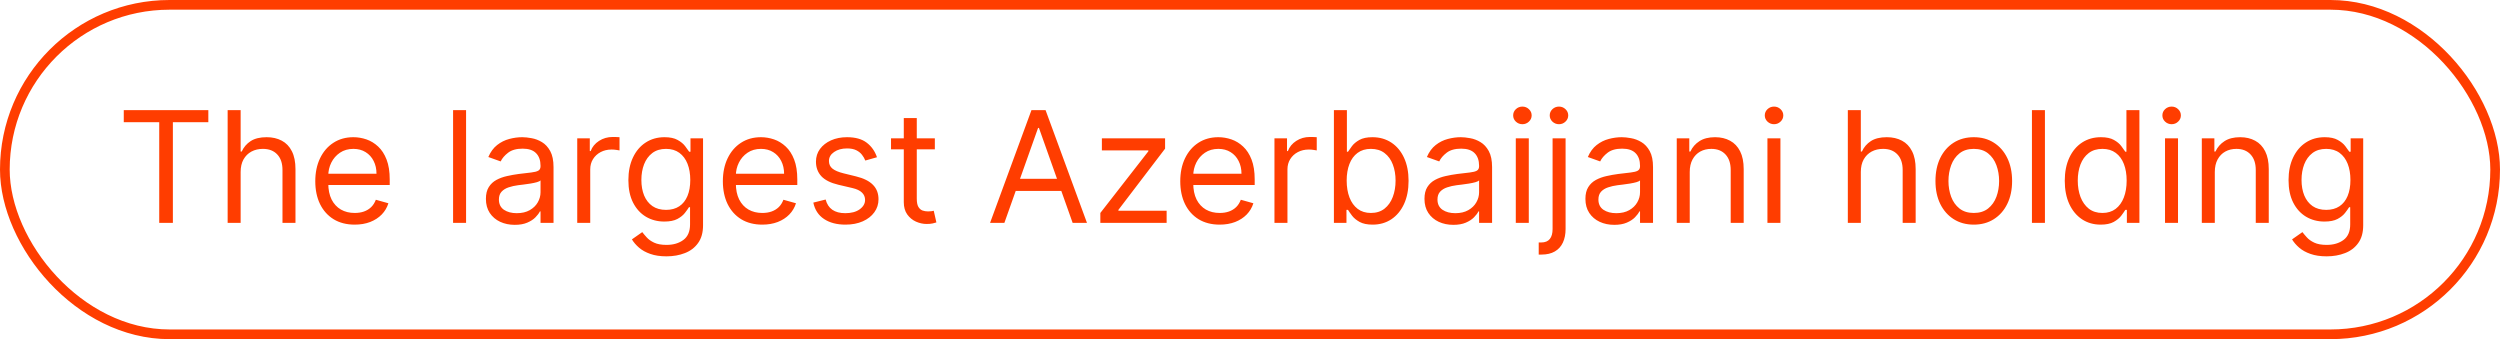 <?xml version="1.0" encoding="UTF-8"?> <svg xmlns="http://www.w3.org/2000/svg" width="258" height="35" viewBox="0 0 258 35" fill="none"><rect x="0.5" y="0.5" width="257" height="34" rx="17" stroke="#FF3D00"></rect><path d="M12.773 12.614V11.364H21.5V12.614H17.841V23H16.432V12.614H12.773ZM24.834 17.75V23H23.493V11.364H24.834V15.636H24.947C25.152 15.186 25.459 14.828 25.868 14.562C26.281 14.294 26.83 14.159 27.516 14.159C28.11 14.159 28.631 14.278 29.078 14.517C29.525 14.752 29.872 15.114 30.118 15.602C30.368 16.087 30.493 16.704 30.493 17.454V23H29.152V17.546C29.152 16.852 28.972 16.316 28.612 15.938C28.256 15.555 27.762 15.364 27.129 15.364C26.69 15.364 26.296 15.456 25.947 15.642C25.603 15.828 25.33 16.099 25.129 16.454C24.932 16.811 24.834 17.242 24.834 17.75ZM36.605 23.182C35.764 23.182 35.039 22.996 34.429 22.625C33.823 22.25 33.355 21.727 33.026 21.057C32.7 20.383 32.537 19.599 32.537 18.704C32.537 17.811 32.7 17.023 33.026 16.341C33.355 15.655 33.813 15.121 34.401 14.739C34.992 14.352 35.681 14.159 36.469 14.159C36.923 14.159 37.372 14.235 37.815 14.386C38.258 14.538 38.662 14.784 39.026 15.125C39.389 15.462 39.679 15.909 39.895 16.466C40.111 17.023 40.219 17.708 40.219 18.523V19.091H33.492V17.932H38.855C38.855 17.439 38.757 17 38.56 16.614C38.367 16.227 38.09 15.922 37.73 15.699C37.374 15.475 36.954 15.364 36.469 15.364C35.935 15.364 35.472 15.496 35.082 15.761C34.696 16.023 34.399 16.364 34.19 16.784C33.982 17.204 33.878 17.655 33.878 18.136V18.909C33.878 19.568 33.992 20.127 34.219 20.585C34.45 21.04 34.77 21.386 35.179 21.625C35.588 21.86 36.063 21.977 36.605 21.977C36.957 21.977 37.276 21.928 37.56 21.829C37.847 21.727 38.096 21.576 38.304 21.375C38.512 21.171 38.673 20.917 38.787 20.614L40.082 20.977C39.946 21.417 39.717 21.803 39.395 22.136C39.073 22.466 38.675 22.724 38.202 22.909C37.728 23.091 37.196 23.182 36.605 23.182ZM48.099 11.364V23H46.758V11.364H48.099ZM53.124 23.204C52.571 23.204 52.069 23.1 51.618 22.892C51.167 22.68 50.809 22.375 50.544 21.977C50.279 21.576 50.146 21.091 50.146 20.523C50.146 20.023 50.245 19.617 50.442 19.307C50.639 18.992 50.902 18.746 51.231 18.568C51.561 18.39 51.925 18.258 52.322 18.171C52.724 18.079 53.127 18.008 53.533 17.954C54.063 17.886 54.493 17.835 54.822 17.801C55.156 17.763 55.398 17.701 55.55 17.614C55.705 17.526 55.783 17.375 55.783 17.159V17.114C55.783 16.553 55.629 16.117 55.322 15.807C55.019 15.496 54.559 15.341 53.942 15.341C53.302 15.341 52.8 15.481 52.436 15.761C52.072 16.042 51.817 16.341 51.669 16.659L50.396 16.204C50.624 15.674 50.927 15.261 51.305 14.966C51.688 14.667 52.105 14.458 52.555 14.341C53.01 14.22 53.457 14.159 53.896 14.159C54.177 14.159 54.499 14.193 54.862 14.261C55.23 14.326 55.584 14.46 55.925 14.665C56.269 14.869 56.555 15.178 56.783 15.591C57.01 16.004 57.124 16.557 57.124 17.25V23H55.783V21.818H55.715C55.624 22.008 55.472 22.21 55.26 22.426C55.048 22.642 54.766 22.826 54.413 22.977C54.061 23.129 53.631 23.204 53.124 23.204ZM53.328 22C53.858 22 54.305 21.896 54.669 21.688C55.036 21.479 55.313 21.21 55.499 20.881C55.688 20.551 55.783 20.204 55.783 19.841V18.614C55.726 18.682 55.601 18.744 55.408 18.801C55.218 18.854 54.999 18.901 54.749 18.943C54.502 18.981 54.262 19.015 54.027 19.046C53.796 19.072 53.608 19.095 53.465 19.114C53.116 19.159 52.79 19.233 52.487 19.335C52.188 19.434 51.946 19.583 51.76 19.784C51.578 19.981 51.487 20.25 51.487 20.591C51.487 21.057 51.66 21.409 52.004 21.648C52.353 21.883 52.794 22 53.328 22ZM59.571 23V14.273H60.867V15.591H60.957C61.117 15.159 61.404 14.809 61.821 14.54C62.238 14.271 62.707 14.136 63.23 14.136C63.329 14.136 63.452 14.138 63.599 14.142C63.747 14.146 63.859 14.152 63.935 14.159V15.523C63.889 15.511 63.785 15.494 63.622 15.472C63.463 15.445 63.294 15.432 63.117 15.432C62.692 15.432 62.313 15.521 61.98 15.699C61.651 15.873 61.389 16.116 61.196 16.426C61.007 16.733 60.912 17.083 60.912 17.477V23H59.571ZM68.781 26.454C68.133 26.454 67.577 26.371 67.111 26.204C66.645 26.042 66.257 25.826 65.946 25.557C65.639 25.292 65.395 25.008 65.213 24.704L66.281 23.954C66.403 24.114 66.556 24.296 66.742 24.5C66.927 24.708 67.181 24.888 67.503 25.04C67.829 25.195 68.255 25.273 68.781 25.273C69.486 25.273 70.067 25.102 70.526 24.761C70.984 24.421 71.213 23.886 71.213 23.159V21.386H71.099C71.001 21.546 70.861 21.742 70.679 21.977C70.501 22.208 70.243 22.415 69.906 22.597C69.573 22.775 69.122 22.864 68.554 22.864C67.849 22.864 67.217 22.697 66.656 22.364C66.099 22.03 65.658 21.546 65.332 20.909C65.01 20.273 64.849 19.5 64.849 18.591C64.849 17.697 65.007 16.919 65.321 16.256C65.635 15.589 66.073 15.074 66.633 14.71C67.194 14.343 67.842 14.159 68.577 14.159C69.145 14.159 69.596 14.254 69.929 14.443C70.266 14.629 70.524 14.841 70.702 15.079C70.883 15.314 71.024 15.508 71.122 15.659H71.258V14.273H72.554V23.25C72.554 24 72.383 24.61 72.043 25.079C71.706 25.553 71.251 25.9 70.679 26.119C70.111 26.343 69.478 26.454 68.781 26.454ZM68.736 21.659C69.274 21.659 69.728 21.536 70.099 21.29C70.471 21.044 70.753 20.689 70.946 20.227C71.139 19.765 71.236 19.212 71.236 18.568C71.236 17.939 71.141 17.384 70.952 16.903C70.762 16.422 70.482 16.046 70.111 15.773C69.74 15.5 69.281 15.364 68.736 15.364C68.168 15.364 67.694 15.508 67.315 15.796C66.94 16.083 66.658 16.47 66.469 16.954C66.283 17.439 66.19 17.977 66.19 18.568C66.19 19.174 66.285 19.71 66.474 20.176C66.668 20.638 66.952 21.002 67.327 21.267C67.706 21.528 68.175 21.659 68.736 21.659ZM78.668 23.182C77.827 23.182 77.101 22.996 76.492 22.625C75.885 22.25 75.418 21.727 75.088 21.057C74.762 20.383 74.599 19.599 74.599 18.704C74.599 17.811 74.762 17.023 75.088 16.341C75.418 15.655 75.876 15.121 76.463 14.739C77.054 14.352 77.743 14.159 78.531 14.159C78.986 14.159 79.435 14.235 79.878 14.386C80.321 14.538 80.724 14.784 81.088 15.125C81.452 15.462 81.742 15.909 81.957 16.466C82.173 17.023 82.281 17.708 82.281 18.523V19.091H75.554V17.932H80.918C80.918 17.439 80.819 17 80.622 16.614C80.429 16.227 80.153 15.922 79.793 15.699C79.437 15.475 79.016 15.364 78.531 15.364C77.997 15.364 77.535 15.496 77.145 15.761C76.758 16.023 76.461 16.364 76.253 16.784C76.044 17.204 75.94 17.655 75.94 18.136V18.909C75.94 19.568 76.054 20.127 76.281 20.585C76.512 21.04 76.832 21.386 77.242 21.625C77.651 21.86 78.126 21.977 78.668 21.977C79.02 21.977 79.338 21.928 79.622 21.829C79.91 21.727 80.158 21.576 80.367 21.375C80.575 21.171 80.736 20.917 80.849 20.614L82.145 20.977C82.008 21.417 81.779 21.803 81.457 22.136C81.135 22.466 80.738 22.724 80.264 22.909C79.791 23.091 79.258 23.182 78.668 23.182ZM90.503 16.227L89.298 16.568C89.222 16.367 89.111 16.172 88.963 15.983C88.819 15.79 88.622 15.631 88.372 15.506C88.122 15.381 87.802 15.318 87.412 15.318C86.878 15.318 86.433 15.441 86.077 15.688C85.724 15.93 85.548 16.239 85.548 16.614C85.548 16.947 85.669 17.21 85.912 17.403C86.154 17.597 86.533 17.758 87.048 17.886L88.344 18.204C89.124 18.394 89.706 18.684 90.088 19.074C90.471 19.46 90.662 19.958 90.662 20.568C90.662 21.068 90.518 21.515 90.23 21.909C89.946 22.303 89.548 22.614 89.037 22.841C88.526 23.068 87.931 23.182 87.253 23.182C86.363 23.182 85.626 22.989 85.043 22.602C84.459 22.216 84.09 21.651 83.935 20.909L85.207 20.591C85.329 21.061 85.558 21.413 85.895 21.648C86.236 21.883 86.681 22 87.23 22C87.855 22 88.351 21.867 88.719 21.602C89.09 21.333 89.276 21.011 89.276 20.636C89.276 20.333 89.169 20.079 88.957 19.875C88.745 19.667 88.419 19.511 87.98 19.409L86.526 19.068C85.726 18.879 85.139 18.585 84.764 18.188C84.393 17.786 84.207 17.284 84.207 16.682C84.207 16.189 84.346 15.754 84.622 15.375C84.903 14.996 85.283 14.699 85.764 14.483C86.249 14.267 86.798 14.159 87.412 14.159C88.276 14.159 88.954 14.348 89.446 14.727C89.942 15.106 90.294 15.606 90.503 16.227ZM96.476 14.273V15.409H91.953V14.273H96.476ZM93.271 12.182H94.612V20.5C94.612 20.879 94.667 21.163 94.777 21.352C94.891 21.538 95.035 21.663 95.209 21.727C95.387 21.788 95.574 21.818 95.771 21.818C95.919 21.818 96.04 21.811 96.135 21.796C96.23 21.776 96.305 21.761 96.362 21.75L96.635 22.954C96.544 22.989 96.417 23.023 96.254 23.057C96.091 23.095 95.885 23.114 95.635 23.114C95.256 23.114 94.885 23.032 94.521 22.869C94.162 22.706 93.862 22.458 93.624 22.125C93.389 21.792 93.271 21.371 93.271 20.864V12.182ZM103.652 23H102.175L106.447 11.364H107.902L112.175 23H110.697L107.22 13.204H107.129L103.652 23ZM104.197 18.454H110.152V19.704H104.197V18.454ZM113.555 23V21.977L118.51 15.614V15.523H113.714V14.273H120.237V15.341L115.419 21.659V21.75H120.396V23H113.555ZM125.871 23.182C125.03 23.182 124.304 22.996 123.695 22.625C123.089 22.25 122.621 21.727 122.291 21.057C121.965 20.383 121.803 19.599 121.803 18.704C121.803 17.811 121.965 17.023 122.291 16.341C122.621 15.655 123.079 15.121 123.666 14.739C124.257 14.352 124.946 14.159 125.734 14.159C126.189 14.159 126.638 14.235 127.081 14.386C127.524 14.538 127.928 14.784 128.291 15.125C128.655 15.462 128.945 15.909 129.161 16.466C129.376 17.023 129.484 17.708 129.484 18.523V19.091H122.757V17.932H128.121C128.121 17.439 128.022 17 127.825 16.614C127.632 16.227 127.356 15.922 126.996 15.699C126.64 15.475 126.219 15.364 125.734 15.364C125.2 15.364 124.738 15.496 124.348 15.761C123.962 16.023 123.664 16.364 123.456 16.784C123.248 17.204 123.143 17.655 123.143 18.136V18.909C123.143 19.568 123.257 20.127 123.484 20.585C123.715 21.04 124.036 21.386 124.445 21.625C124.854 21.86 125.329 21.977 125.871 21.977C126.223 21.977 126.541 21.928 126.825 21.829C127.113 21.727 127.361 21.576 127.57 21.375C127.778 21.171 127.939 20.917 128.053 20.614L129.348 20.977C129.212 21.417 128.982 21.803 128.661 22.136C128.339 22.466 127.941 22.724 127.467 22.909C126.994 23.091 126.462 23.182 125.871 23.182ZM131.524 23V14.273H132.82V15.591H132.911C133.07 15.159 133.357 14.809 133.774 14.54C134.191 14.271 134.661 14.136 135.183 14.136C135.282 14.136 135.405 14.138 135.553 14.142C135.7 14.146 135.812 14.152 135.888 14.159V15.523C135.842 15.511 135.738 15.494 135.575 15.472C135.416 15.445 135.248 15.432 135.07 15.432C134.645 15.432 134.267 15.521 133.933 15.699C133.604 15.873 133.342 16.116 133.149 16.426C132.96 16.733 132.865 17.083 132.865 17.477V23H131.524ZM137.659 23V11.364H139V15.659H139.114C139.212 15.508 139.348 15.314 139.523 15.079C139.701 14.841 139.955 14.629 140.284 14.443C140.617 14.254 141.068 14.159 141.636 14.159C142.371 14.159 143.019 14.343 143.58 14.71C144.14 15.078 144.578 15.598 144.892 16.273C145.206 16.947 145.364 17.742 145.364 18.659C145.364 19.583 145.206 20.384 144.892 21.062C144.578 21.737 144.142 22.259 143.585 22.631C143.028 22.998 142.386 23.182 141.659 23.182C141.098 23.182 140.65 23.089 140.312 22.903C139.975 22.714 139.716 22.5 139.534 22.261C139.352 22.019 139.212 21.818 139.114 21.659H138.955V23H137.659ZM138.977 18.636C138.977 19.296 139.074 19.877 139.267 20.381C139.46 20.881 139.742 21.273 140.114 21.557C140.485 21.837 140.939 21.977 141.477 21.977C142.038 21.977 142.506 21.829 142.881 21.534C143.259 21.235 143.544 20.833 143.733 20.329C143.926 19.822 144.023 19.258 144.023 18.636C144.023 18.023 143.928 17.47 143.739 16.977C143.553 16.481 143.271 16.089 142.892 15.801C142.517 15.509 142.045 15.364 141.477 15.364C140.932 15.364 140.473 15.502 140.102 15.778C139.731 16.051 139.451 16.434 139.261 16.926C139.072 17.415 138.977 17.985 138.977 18.636ZM149.983 23.204C149.43 23.204 148.928 23.1 148.477 22.892C148.027 22.68 147.669 22.375 147.403 21.977C147.138 21.576 147.006 21.091 147.006 20.523C147.006 20.023 147.104 19.617 147.301 19.307C147.498 18.992 147.761 18.746 148.091 18.568C148.42 18.39 148.784 18.258 149.182 18.171C149.583 18.079 149.987 18.008 150.392 17.954C150.922 17.886 151.352 17.835 151.682 17.801C152.015 17.763 152.258 17.701 152.409 17.614C152.564 17.526 152.642 17.375 152.642 17.159V17.114C152.642 16.553 152.489 16.117 152.182 15.807C151.879 15.496 151.419 15.341 150.801 15.341C150.161 15.341 149.659 15.481 149.295 15.761C148.932 16.042 148.676 16.341 148.528 16.659L147.256 16.204C147.483 15.674 147.786 15.261 148.165 14.966C148.547 14.667 148.964 14.458 149.415 14.341C149.869 14.22 150.316 14.159 150.756 14.159C151.036 14.159 151.358 14.193 151.722 14.261C152.089 14.326 152.443 14.46 152.784 14.665C153.129 14.869 153.415 15.178 153.642 15.591C153.869 16.004 153.983 16.557 153.983 17.25V23H152.642V21.818H152.574C152.483 22.008 152.331 22.21 152.119 22.426C151.907 22.642 151.625 22.826 151.273 22.977C150.92 23.129 150.491 23.204 149.983 23.204ZM150.188 22C150.718 22 151.165 21.896 151.528 21.688C151.896 21.479 152.172 21.21 152.358 20.881C152.547 20.551 152.642 20.204 152.642 19.841V18.614C152.585 18.682 152.46 18.744 152.267 18.801C152.078 18.854 151.858 18.901 151.608 18.943C151.362 18.981 151.121 19.015 150.886 19.046C150.655 19.072 150.468 19.095 150.324 19.114C149.975 19.159 149.65 19.233 149.347 19.335C149.047 19.434 148.805 19.583 148.619 19.784C148.438 19.981 148.347 20.25 148.347 20.591C148.347 21.057 148.519 21.409 148.864 21.648C149.212 21.883 149.653 22 150.188 22ZM156.43 23V14.273H157.771V23H156.43ZM157.112 12.818C156.851 12.818 156.625 12.729 156.436 12.551C156.25 12.373 156.158 12.159 156.158 11.909C156.158 11.659 156.25 11.445 156.436 11.267C156.625 11.089 156.851 11 157.112 11C157.374 11 157.597 11.089 157.783 11.267C157.972 11.445 158.067 11.659 158.067 11.909C158.067 12.159 157.972 12.373 157.783 12.551C157.597 12.729 157.374 12.818 157.112 12.818ZM160.227 14.273H161.568V23.636C161.568 24.174 161.475 24.64 161.29 25.034C161.108 25.428 160.831 25.733 160.46 25.949C160.093 26.165 159.629 26.273 159.068 26.273C159.023 26.273 158.977 26.273 158.932 26.273C158.886 26.273 158.841 26.273 158.795 26.273V25.023C158.841 25.023 158.883 25.023 158.92 25.023C158.958 25.023 159 25.023 159.045 25.023C159.455 25.023 159.754 24.901 159.943 24.659C160.133 24.421 160.227 24.079 160.227 23.636V14.273ZM160.886 12.818C160.625 12.818 160.4 12.729 160.21 12.551C160.025 12.373 159.932 12.159 159.932 11.909C159.932 11.659 160.025 11.445 160.21 11.267C160.4 11.089 160.625 11 160.886 11C161.148 11 161.371 11.089 161.557 11.267C161.746 11.445 161.841 11.659 161.841 11.909C161.841 12.159 161.746 12.373 161.557 12.551C161.371 12.729 161.148 12.818 160.886 12.818ZM166.592 23.204C166.039 23.204 165.537 23.1 165.087 22.892C164.636 22.68 164.278 22.375 164.013 21.977C163.748 21.576 163.615 21.091 163.615 20.523C163.615 20.023 163.714 19.617 163.911 19.307C164.107 18.992 164.371 18.746 164.7 18.568C165.03 18.39 165.393 18.258 165.791 18.171C166.193 18.079 166.596 18.008 167.001 17.954C167.532 17.886 167.962 17.835 168.291 17.801C168.625 17.763 168.867 17.701 169.018 17.614C169.174 17.526 169.251 17.375 169.251 17.159V17.114C169.251 16.553 169.098 16.117 168.791 15.807C168.488 15.496 168.028 15.341 167.411 15.341C166.77 15.341 166.268 15.481 165.905 15.761C165.541 16.042 165.286 16.341 165.138 16.659L163.865 16.204C164.092 15.674 164.395 15.261 164.774 14.966C165.157 14.667 165.573 14.458 166.024 14.341C166.479 14.22 166.926 14.159 167.365 14.159C167.645 14.159 167.967 14.193 168.331 14.261C168.698 14.326 169.053 14.46 169.393 14.665C169.738 14.869 170.024 15.178 170.251 15.591C170.479 16.004 170.592 16.557 170.592 17.25V23H169.251V21.818H169.183C169.092 22.008 168.941 22.21 168.729 22.426C168.517 22.642 168.234 22.826 167.882 22.977C167.53 23.129 167.1 23.204 166.592 23.204ZM166.797 22C167.327 22 167.774 21.896 168.138 21.688C168.505 21.479 168.782 21.21 168.967 20.881C169.157 20.551 169.251 20.204 169.251 19.841V18.614C169.195 18.682 169.07 18.744 168.876 18.801C168.687 18.854 168.467 18.901 168.217 18.943C167.971 18.981 167.731 19.015 167.496 19.046C167.265 19.072 167.077 19.095 166.933 19.114C166.585 19.159 166.259 19.233 165.956 19.335C165.657 19.434 165.414 19.583 165.229 19.784C165.047 19.981 164.956 20.25 164.956 20.591C164.956 21.057 165.128 21.409 165.473 21.648C165.821 21.883 166.263 22 166.797 22ZM174.381 17.75V23H173.04V14.273H174.335V15.636H174.449C174.653 15.193 174.964 14.837 175.381 14.568C175.797 14.296 176.335 14.159 176.994 14.159C177.585 14.159 178.102 14.28 178.545 14.523C178.989 14.761 179.333 15.125 179.58 15.614C179.826 16.099 179.949 16.712 179.949 17.454V23H178.608V17.546C178.608 16.86 178.43 16.326 178.074 15.943C177.718 15.557 177.229 15.364 176.608 15.364C176.18 15.364 175.797 15.456 175.46 15.642C175.127 15.828 174.864 16.099 174.67 16.454C174.477 16.811 174.381 17.242 174.381 17.75ZM182.399 23V14.273H183.74V23H182.399ZM183.081 12.818C182.82 12.818 182.594 12.729 182.405 12.551C182.219 12.373 182.126 12.159 182.126 11.909C182.126 11.659 182.219 11.445 182.405 11.267C182.594 11.089 182.82 11 183.081 11C183.342 11 183.566 11.089 183.751 11.267C183.941 11.445 184.036 11.659 184.036 11.909C184.036 12.159 183.941 12.373 183.751 12.551C183.566 12.729 183.342 12.818 183.081 12.818ZM192.037 17.75V23H190.696V11.364H192.037V15.636H192.151C192.355 15.186 192.662 14.828 193.071 14.562C193.484 14.294 194.033 14.159 194.719 14.159C195.313 14.159 195.834 14.278 196.281 14.517C196.728 14.752 197.075 15.114 197.321 15.602C197.571 16.087 197.696 16.704 197.696 17.454V23H196.355V17.546C196.355 16.852 196.175 16.316 195.815 15.938C195.459 15.555 194.965 15.364 194.332 15.364C193.893 15.364 193.499 15.456 193.151 15.642C192.806 15.828 192.533 16.099 192.332 16.454C192.135 16.811 192.037 17.242 192.037 17.75ZM203.695 23.182C202.907 23.182 202.215 22.994 201.621 22.619C201.03 22.244 200.568 21.72 200.234 21.046C199.905 20.371 199.74 19.583 199.74 18.682C199.74 17.773 199.905 16.979 200.234 16.301C200.568 15.623 201.03 15.097 201.621 14.722C202.215 14.347 202.907 14.159 203.695 14.159C204.482 14.159 205.172 14.347 205.763 14.722C206.357 15.097 206.82 15.623 207.149 16.301C207.482 16.979 207.649 17.773 207.649 18.682C207.649 19.583 207.482 20.371 207.149 21.046C206.82 21.72 206.357 22.244 205.763 22.619C205.172 22.994 204.482 23.182 203.695 23.182ZM203.695 21.977C204.293 21.977 204.786 21.824 205.172 21.517C205.558 21.21 205.844 20.807 206.03 20.307C206.215 19.807 206.308 19.265 206.308 18.682C206.308 18.099 206.215 17.555 206.03 17.051C205.844 16.547 205.558 16.14 205.172 15.829C204.786 15.519 204.293 15.364 203.695 15.364C203.096 15.364 202.604 15.519 202.217 15.829C201.831 16.14 201.545 16.547 201.359 17.051C201.174 17.555 201.081 18.099 201.081 18.682C201.081 19.265 201.174 19.807 201.359 20.307C201.545 20.807 201.831 21.21 202.217 21.517C202.604 21.824 203.096 21.977 203.695 21.977ZM211.037 11.364V23H209.696V11.364H211.037ZM216.788 23.182C216.061 23.182 215.419 22.998 214.862 22.631C214.305 22.259 213.87 21.737 213.555 21.062C213.241 20.384 213.084 19.583 213.084 18.659C213.084 17.742 213.241 16.947 213.555 16.273C213.87 15.598 214.307 15.078 214.868 14.71C215.429 14.343 216.076 14.159 216.811 14.159C217.379 14.159 217.828 14.254 218.158 14.443C218.491 14.629 218.745 14.841 218.919 15.079C219.097 15.314 219.235 15.508 219.334 15.659H219.447V11.364H220.788V23H219.493V21.659H219.334C219.235 21.818 219.095 22.019 218.913 22.261C218.732 22.5 218.472 22.714 218.135 22.903C217.798 23.089 217.349 23.182 216.788 23.182ZM216.97 21.977C217.508 21.977 217.963 21.837 218.334 21.557C218.705 21.273 218.987 20.881 219.18 20.381C219.374 19.877 219.47 19.296 219.47 18.636C219.47 17.985 219.375 17.415 219.186 16.926C218.997 16.434 218.716 16.051 218.345 15.778C217.974 15.502 217.516 15.364 216.97 15.364C216.402 15.364 215.929 15.509 215.55 15.801C215.175 16.089 214.893 16.481 214.703 16.977C214.518 17.47 214.425 18.023 214.425 18.636C214.425 19.258 214.519 19.822 214.709 20.329C214.902 20.833 215.186 21.235 215.561 21.534C215.94 21.829 216.41 21.977 216.97 21.977ZM223.43 23V14.273H224.771V23H223.43ZM224.112 12.818C223.851 12.818 223.625 12.729 223.436 12.551C223.25 12.373 223.158 12.159 223.158 11.909C223.158 11.659 223.25 11.445 223.436 11.267C223.625 11.089 223.851 11 224.112 11C224.374 11 224.597 11.089 224.783 11.267C224.972 11.445 225.067 11.659 225.067 11.909C225.067 12.159 224.972 12.373 224.783 12.551C224.597 12.729 224.374 12.818 224.112 12.818ZM228.568 17.75V23H227.227V14.273H228.523V15.636H228.636C228.841 15.193 229.152 14.837 229.568 14.568C229.985 14.296 230.523 14.159 231.182 14.159C231.773 14.159 232.29 14.28 232.733 14.523C233.176 14.761 233.521 15.125 233.767 15.614C234.013 16.099 234.136 16.712 234.136 17.454V23H232.795V17.546C232.795 16.86 232.617 16.326 232.261 15.943C231.905 15.557 231.417 15.364 230.795 15.364C230.367 15.364 229.985 15.456 229.648 15.642C229.314 15.828 229.051 16.099 228.858 16.454C228.665 16.811 228.568 17.242 228.568 17.75ZM240.109 26.454C239.462 26.454 238.905 26.371 238.439 26.204C237.973 26.042 237.585 25.826 237.274 25.557C236.967 25.292 236.723 25.008 236.541 24.704L237.609 23.954C237.731 24.114 237.884 24.296 238.07 24.5C238.255 24.708 238.509 24.888 238.831 25.04C239.157 25.195 239.583 25.273 240.109 25.273C240.814 25.273 241.395 25.102 241.854 24.761C242.312 24.421 242.541 23.886 242.541 23.159V21.386H242.428C242.329 21.546 242.189 21.742 242.007 21.977C241.829 22.208 241.571 22.415 241.234 22.597C240.901 22.775 240.45 22.864 239.882 22.864C239.178 22.864 238.545 22.697 237.984 22.364C237.428 22.03 236.986 21.546 236.661 20.909C236.339 20.273 236.178 19.5 236.178 18.591C236.178 17.697 236.335 16.919 236.649 16.256C236.964 15.589 237.401 15.074 237.962 14.71C238.522 14.343 239.17 14.159 239.905 14.159C240.473 14.159 240.924 14.254 241.257 14.443C241.594 14.629 241.852 14.841 242.03 15.079C242.212 15.314 242.352 15.508 242.45 15.659H242.587V14.273H243.882V23.25C243.882 24 243.712 24.61 243.371 25.079C243.034 25.553 242.579 25.9 242.007 26.119C241.439 26.343 240.806 26.454 240.109 26.454ZM240.064 21.659C240.602 21.659 241.056 21.536 241.428 21.29C241.799 21.044 242.081 20.689 242.274 20.227C242.467 19.765 242.564 19.212 242.564 18.568C242.564 17.939 242.469 17.384 242.28 16.903C242.09 16.422 241.81 16.046 241.439 15.773C241.068 15.5 240.609 15.364 240.064 15.364C239.496 15.364 239.022 15.508 238.643 15.796C238.268 16.083 237.986 16.47 237.797 16.954C237.611 17.439 237.518 17.977 237.518 18.568C237.518 19.174 237.613 19.71 237.803 20.176C237.996 20.638 238.28 21.002 238.655 21.267C239.034 21.528 239.503 21.659 240.064 21.659Z" fill="#FF3D00"></path></svg> 